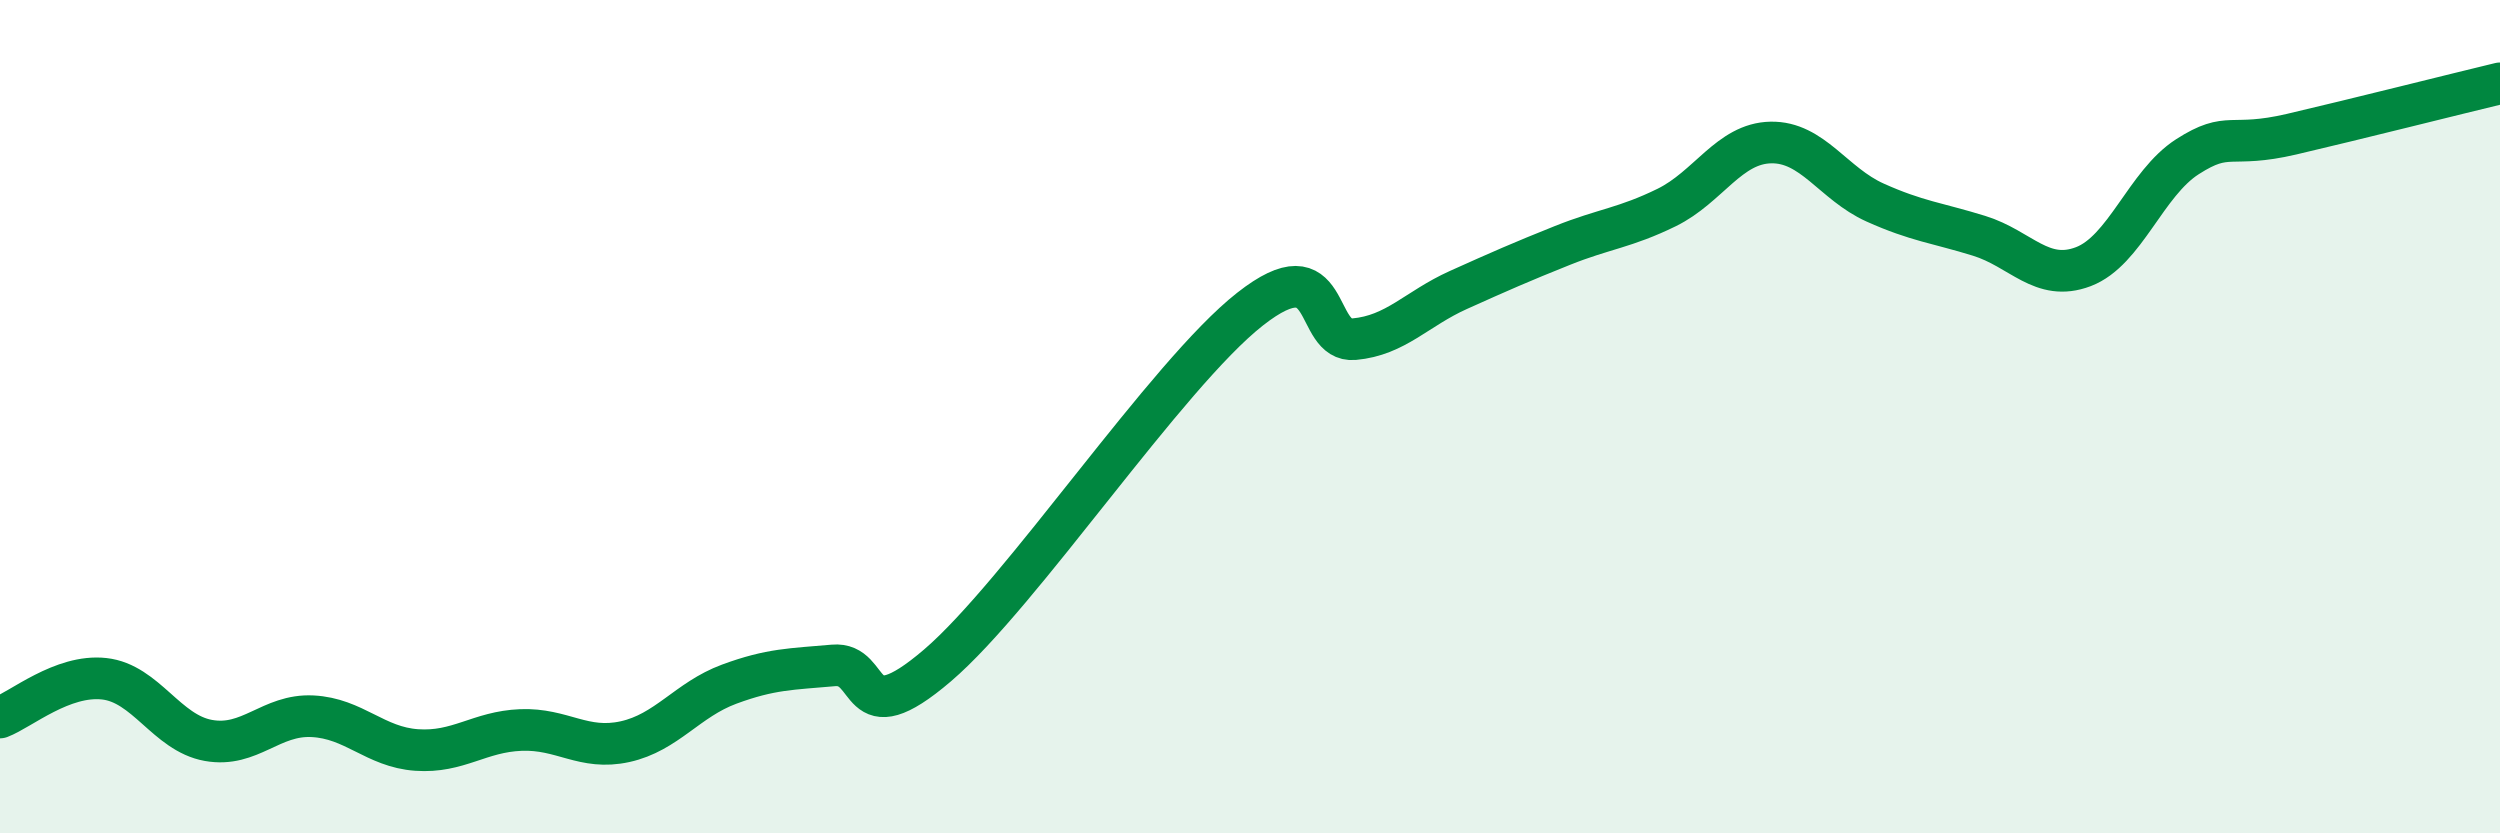 
    <svg width="60" height="20" viewBox="0 0 60 20" xmlns="http://www.w3.org/2000/svg">
      <path
        d="M 0,17.22 C 0.5,17.03 1.5,16.18 2.5,16.29 C 3.5,16.4 4,17.59 5,17.77 C 6,17.95 6.5,17.14 7.5,17.19 C 8.5,17.24 9,17.93 10,18 C 11,18.07 11.5,17.56 12.5,17.52 C 13.5,17.48 14,18.02 15,17.8 C 16,17.58 16.5,16.79 17.5,16.42 C 18.5,16.05 19,16.06 20,15.97 C 21,15.88 20.5,17.68 22.5,15.97 C 24.5,14.26 28,8.99 30,7.42 C 32,5.85 31.5,8.23 32.5,8.14 C 33.5,8.05 34,7.41 35,6.96 C 36,6.51 36.5,6.29 37.5,5.89 C 38.5,5.49 39,5.47 40,4.98 C 41,4.49 41.5,3.44 42.5,3.42 C 43.5,3.4 44,4.41 45,4.86 C 46,5.31 46.5,5.35 47.5,5.66 C 48.5,5.97 49,6.78 50,6.4 C 51,6.02 51.5,4.4 52.5,3.76 C 53.5,3.12 53.5,3.57 55,3.22 C 56.5,2.87 59,2.24 60,2L60 20L0 20Z"
        fill="#008740"
        opacity="0.1"
        stroke-linecap="round"
        stroke-linejoin="round"
      />
      <path
        d="M 0,17.22 C 0.5,17.03 1.5,16.18 2.5,16.29 C 3.5,16.4 4,17.59 5,17.77 C 6,17.95 6.5,17.14 7.5,17.19 C 8.5,17.24 9,17.93 10,18 C 11,18.07 11.5,17.56 12.5,17.52 C 13.5,17.48 14,18.02 15,17.8 C 16,17.58 16.5,16.79 17.5,16.42 C 18.5,16.05 19,16.06 20,15.97 C 21,15.88 20.5,17.68 22.5,15.97 C 24.5,14.26 28,8.99 30,7.42 C 32,5.85 31.5,8.23 32.5,8.14 C 33.5,8.05 34,7.41 35,6.96 C 36,6.51 36.5,6.29 37.5,5.89 C 38.5,5.49 39,5.47 40,4.98 C 41,4.49 41.5,3.44 42.5,3.42 C 43.5,3.4 44,4.41 45,4.86 C 46,5.31 46.5,5.35 47.5,5.66 C 48.5,5.97 49,6.78 50,6.4 C 51,6.02 51.5,4.4 52.5,3.76 C 53.5,3.12 53.5,3.57 55,3.22 C 56.5,2.87 59,2.24 60,2"
        stroke="#008740"
        stroke-width="1"
        fill="none"
        stroke-linecap="round"
        stroke-linejoin="round"
      />
    </svg>
  